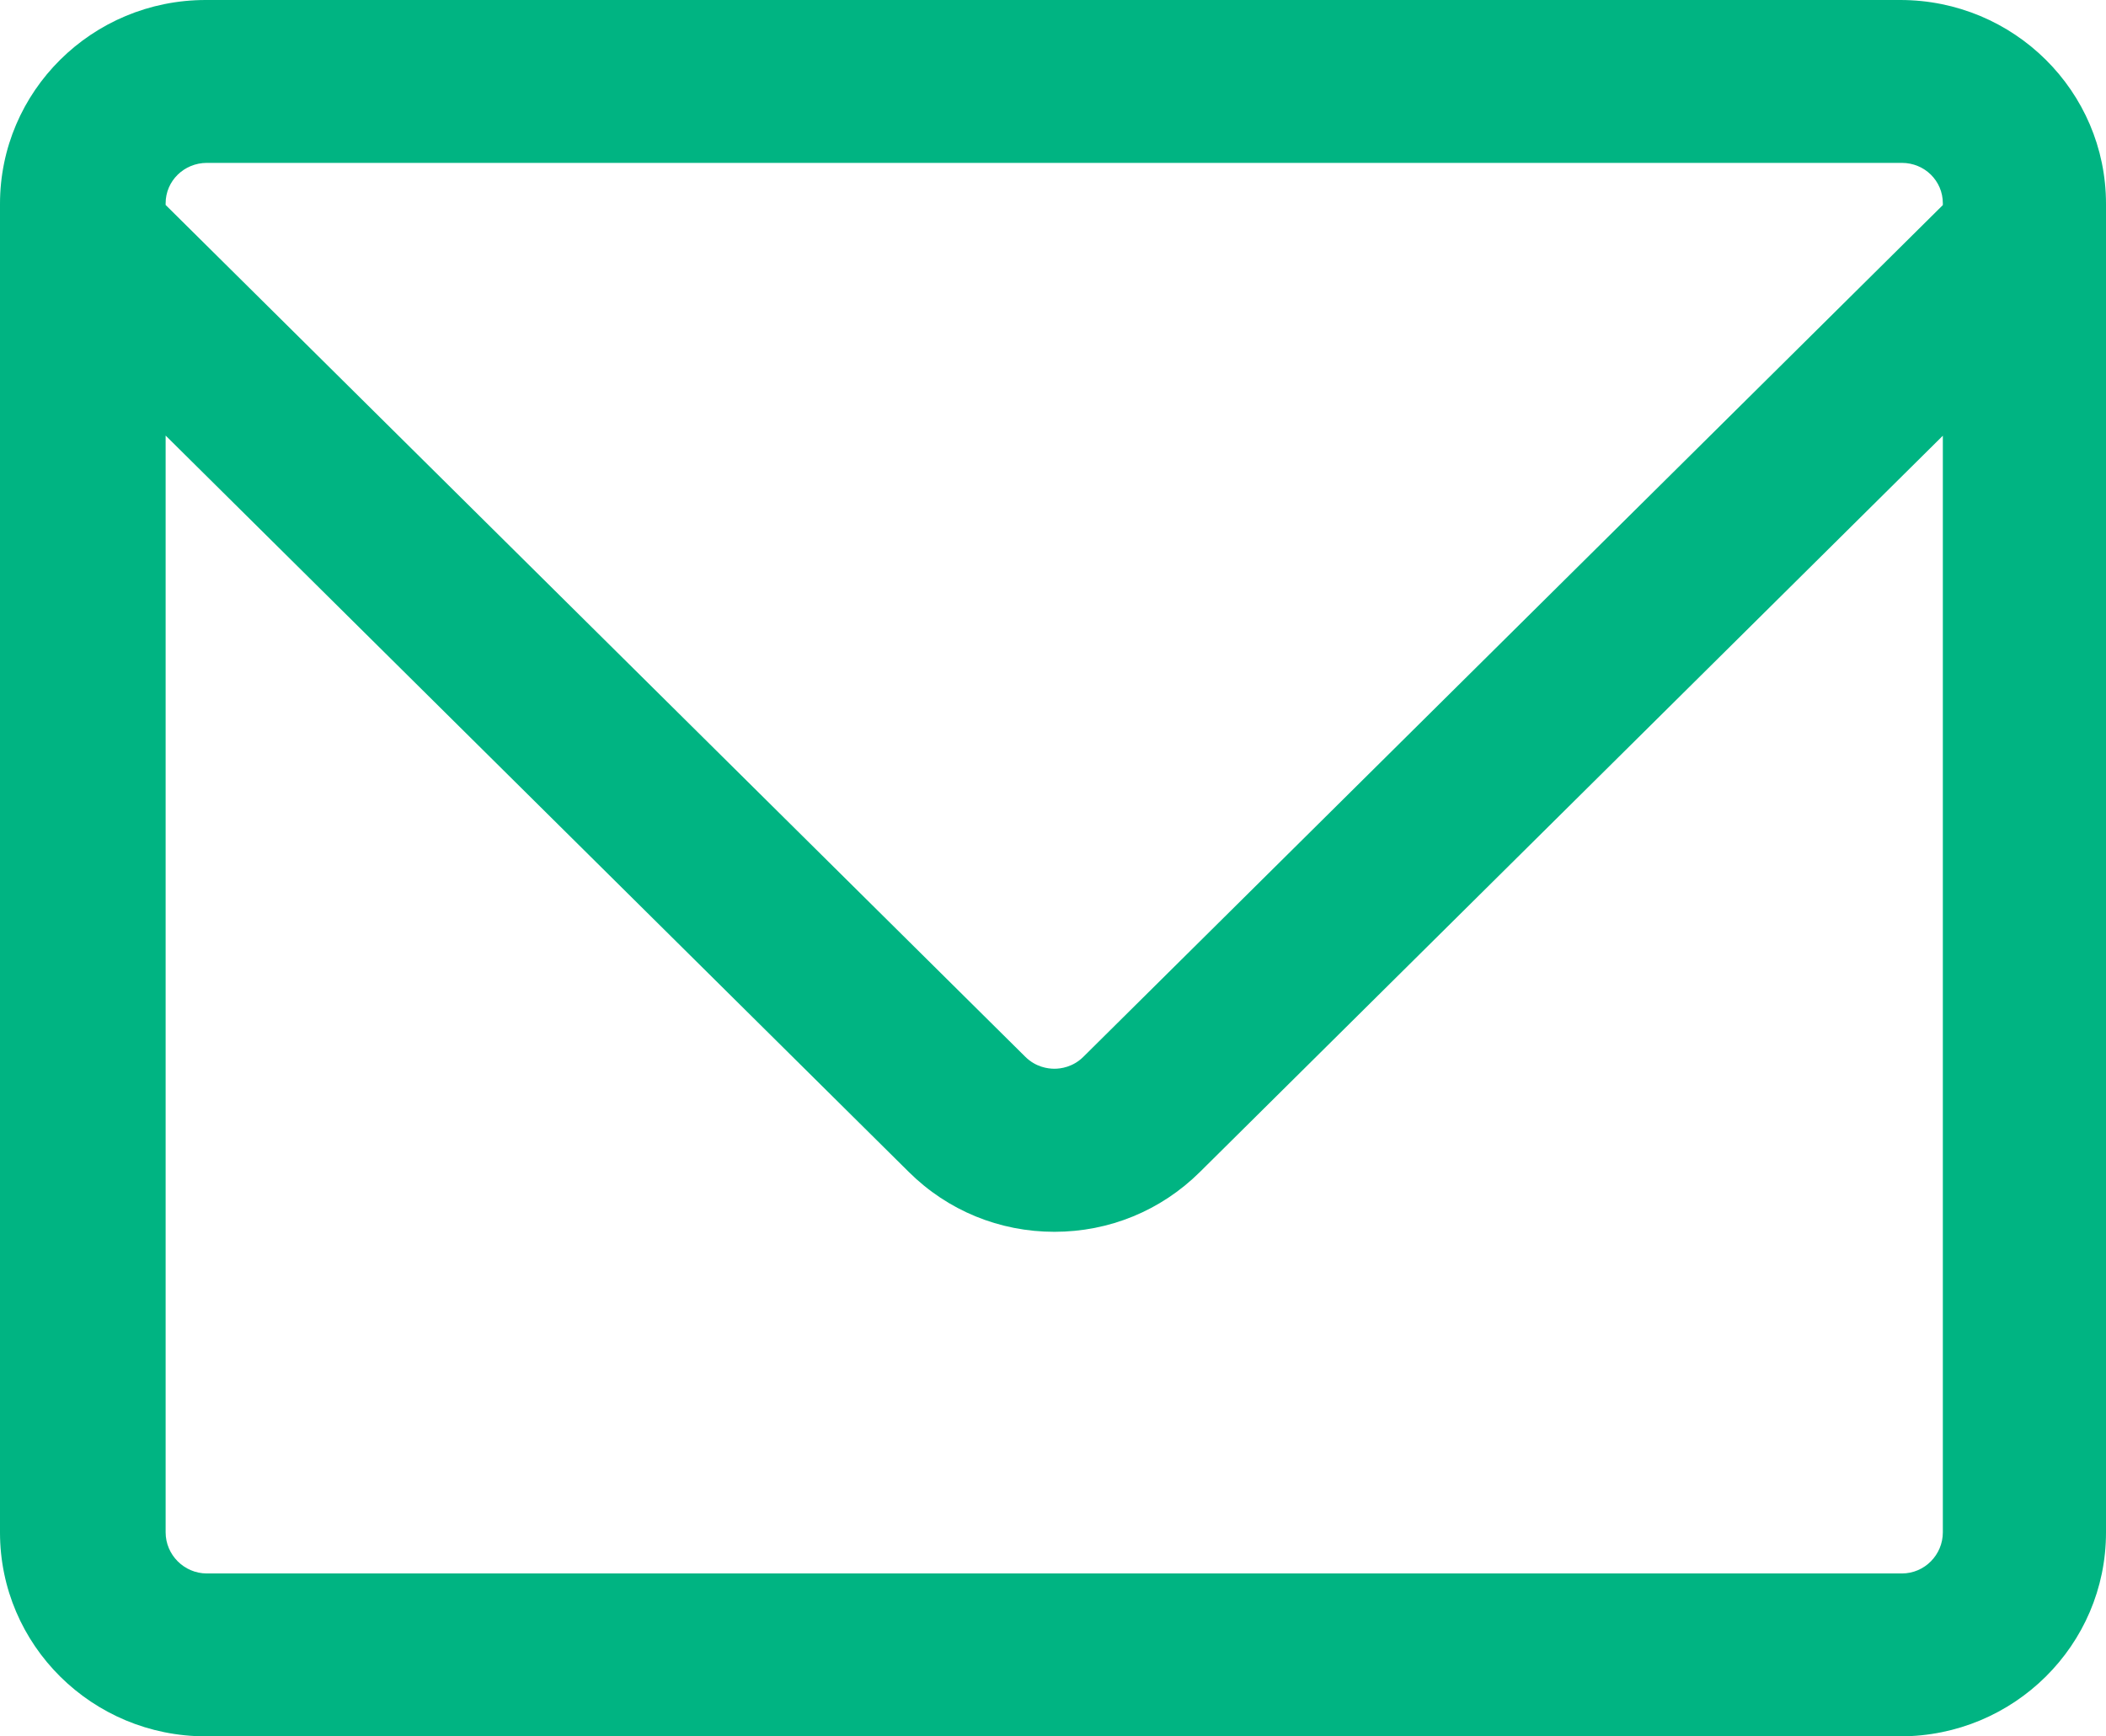 <?xml version="1.0" encoding="UTF-8"?> <svg xmlns="http://www.w3.org/2000/svg" width="57" height="47" viewBox="0 0 57 47" fill="none"> <path d="M57 5.518C57 2.47 54.507 0 51.432 0H5.568C2.493 0 0 2.47 0 5.518V41.482C0 44.53 2.493 47 5.568 47H51.432C54.507 47 57 44.53 57 41.482V5.518V5.518ZM5.598 4.409H51.476C52.09 4.409 52.584 4.895 52.584 5.503V5.551L29.323 28.605C29.039 28.887 28.709 28.929 28.537 28.929C28.365 28.929 28.034 28.887 27.75 28.605L4.483 5.548V5.503C4.483 4.895 4.984 4.409 5.598 4.409ZM51.476 42.591H5.598C4.984 42.591 4.483 42.087 4.483 41.478V11.79L24.601 31.727C25.652 32.769 27.051 33.343 28.538 33.343C30.025 33.343 31.421 32.769 32.473 31.727L52.584 11.794V41.478C52.584 42.087 52.09 42.591 51.476 42.591Z" fill="#00B482"></path> </svg> 